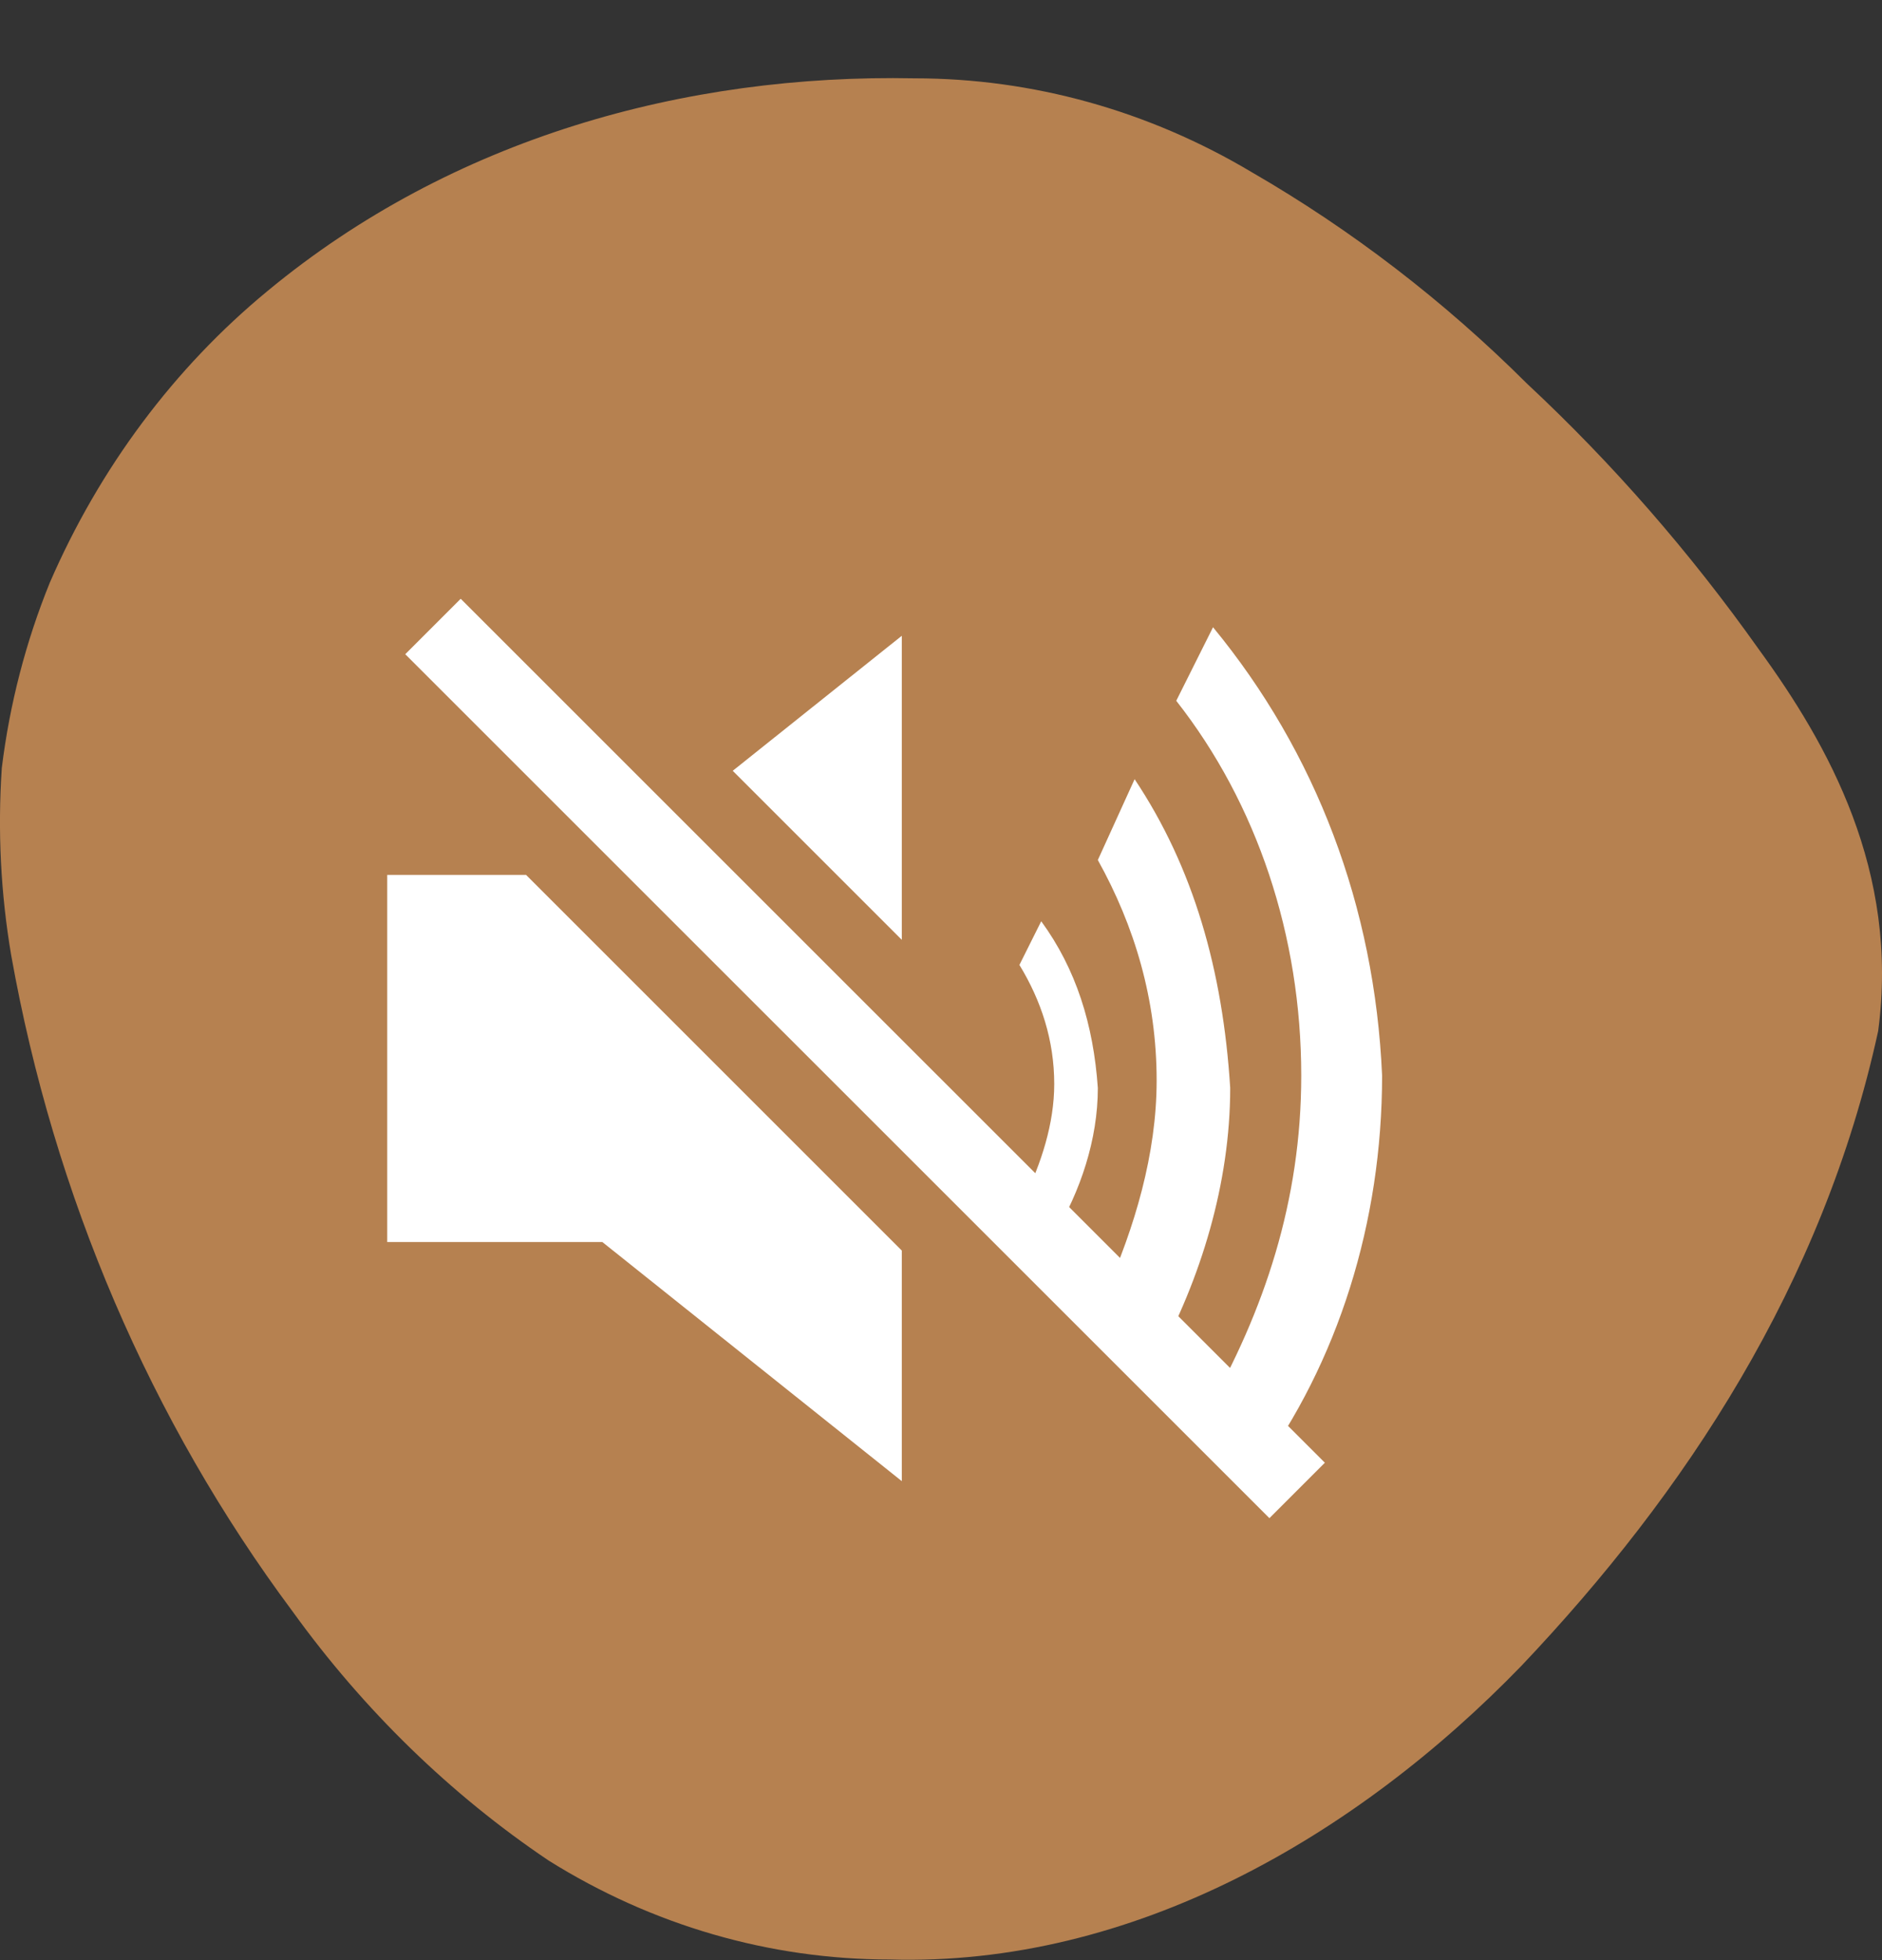 <svg width="24" height="25" viewBox="0 0 24 25" fill="none" xmlns="http://www.w3.org/2000/svg">
<rect x="0" y="0" width="24" height="25" fill="#333333" stroke="none"/>
<path d="M23.951 13.151C23.247 16.38 21.496 19.038 19.403 21.245C17.296 23.422 14.441 25.083 11.347 24.992C9.818 24.992 8.317 24.557 6.995 23.729C5.743 22.886 4.639 21.811 3.732 20.554C1.921 18.122 0.689 15.249 0.143 12.185C0.009 11.397 -0.031 10.594 0.023 9.795C0.123 8.981 0.329 8.186 0.634 7.434C1.268 5.97 2.221 4.693 3.411 3.712C5.765 1.762 8.74 0.941 11.663 0.999C13.168 0.999 14.647 1.411 15.964 2.197C17.236 2.932 18.416 3.839 19.476 4.896C20.566 5.913 21.555 7.048 22.43 8.283C23.317 9.501 24.223 11.112 23.951 13.151Z" fill="#B68150"/>
<path d="M11.5 8.109L9.344 9.831L11.5 11.987V8.109ZM4.938 11.159V15.841H7.681L11.5 18.891V15.95L6.709 11.159H4.938Z" fill="white"/>
<path d="M16.188 18.656L5.875 8.344" stroke="white" stroke-miterlimit="10" stroke-linecap="square"/>
<path d="M15.469 8L15 8.938C16.031 10.25 16.594 11.938 16.594 13.719C16.594 15.312 16.125 16.719 15.375 18.031L16.031 18.781C17.062 17.375 17.625 15.594 17.625 13.719C17.531 11.562 16.781 9.594 15.469 8Z" fill="white"/>
<path d="M14 10.969L14.469 9.938C15.219 11.062 15.594 12.375 15.688 13.875C15.688 15.094 15.312 16.312 14.75 17.344L14.094 16.5C14.469 15.656 14.75 14.719 14.75 13.781C14.75 12.75 14.469 11.812 14 10.969Z" fill="white"/>
<path d="M13 12.307L13.278 11.75C13.722 12.358 13.944 13.066 14 13.877C14 14.535 13.778 15.193 13.444 15.75L13.056 15.294C13.278 14.839 13.444 14.332 13.444 13.826C13.444 13.269 13.278 12.763 13 12.307Z" fill="white"/>
</svg>
